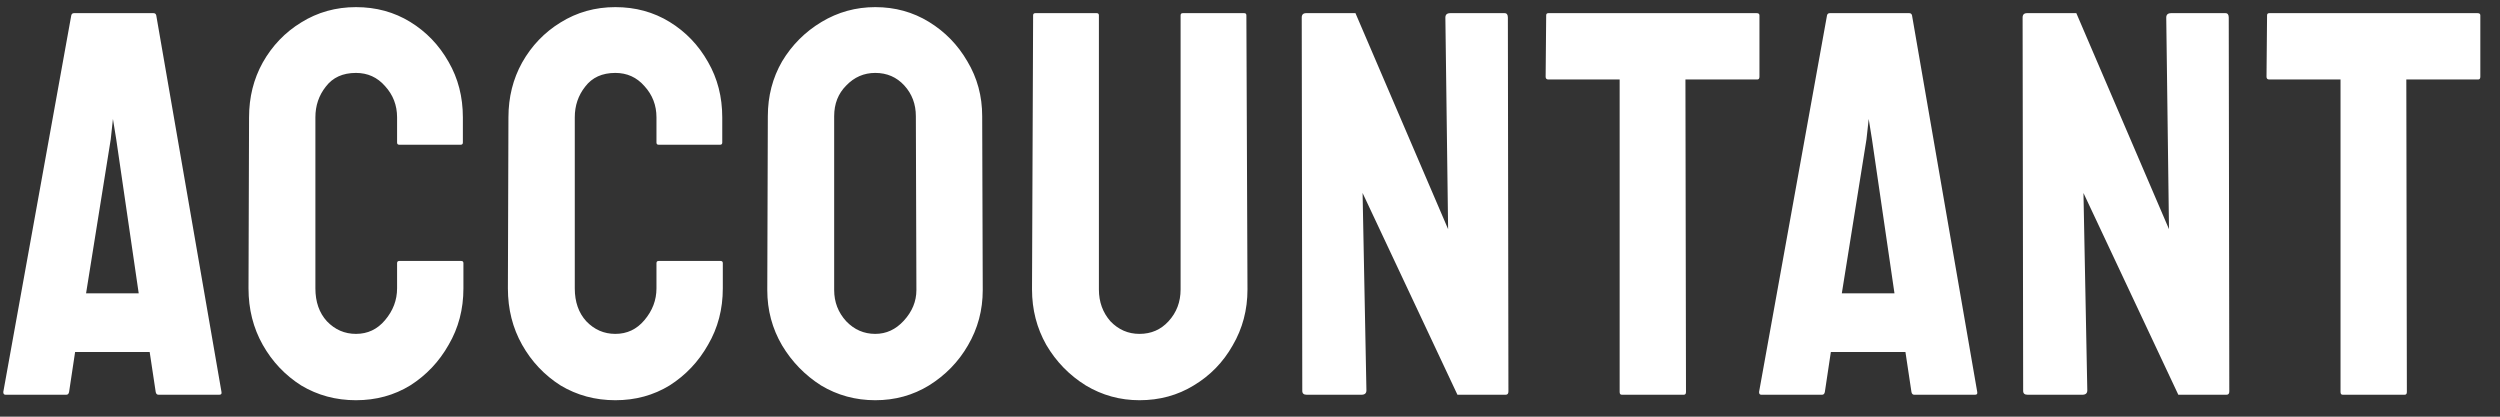<svg width="114" height="19" viewBox="0 0 114 19" fill="none" xmlns="http://www.w3.org/2000/svg">
<rect x="0" y="0" width="114" height="19" fill="#333333" stroke="none"/>
<path d="M0.15 17.875L3.25 0.7C3.267 0.633 3.308 0.6 3.375 0.6H7C7.067 0.6 7.108 0.633 7.125 0.7L10.1 17.875C10.117 17.958 10.083 18 10 18H7.225C7.158 18 7.117 17.958 7.1 17.875L6.825 16.05H3.425L3.15 17.875C3.133 17.958 3.092 18 3.025 18H0.25C0.183 18 0.15 17.958 0.15 17.875ZM3.925 13.375H6.325L5.3 6.35L5.15 5.425L5.05 6.35L3.925 13.375ZM16.232 18.25C15.315 18.25 14.482 18.025 13.732 17.575C12.998 17.108 12.415 16.492 11.982 15.725C11.549 14.958 11.332 14.1 11.332 13.15L11.357 5.35C11.357 4.433 11.565 3.6 11.982 2.85C12.415 2.083 12.998 1.475 13.732 1.025C14.482 0.558 15.315 0.325 16.232 0.325C17.148 0.325 17.974 0.55 18.707 1C19.44 1.45 20.023 2.058 20.457 2.825C20.89 3.575 21.107 4.417 21.107 5.35V6.5C21.107 6.567 21.073 6.6 21.007 6.6H18.207C18.14 6.6 18.107 6.567 18.107 6.5V5.35C18.107 4.8 17.924 4.325 17.557 3.925C17.207 3.525 16.765 3.325 16.232 3.325C15.632 3.325 15.174 3.533 14.857 3.95C14.54 4.35 14.382 4.817 14.382 5.35V13.15C14.382 13.767 14.557 14.267 14.907 14.65C15.274 15.033 15.715 15.225 16.232 15.225C16.765 15.225 17.207 15.017 17.557 14.6C17.924 14.167 18.107 13.683 18.107 13.15V12C18.107 11.933 18.14 11.9 18.207 11.9H21.032C21.099 11.9 21.132 11.933 21.132 12V13.15C21.132 14.1 20.907 14.958 20.457 15.725C20.023 16.492 19.44 17.108 18.707 17.575C17.974 18.025 17.148 18.25 16.232 18.25ZM28.06 18.25C27.143 18.25 26.31 18.025 25.56 17.575C24.827 17.108 24.243 16.492 23.81 15.725C23.377 14.958 23.16 14.1 23.16 13.15L23.185 5.35C23.185 4.433 23.393 3.6 23.81 2.85C24.243 2.083 24.827 1.475 25.56 1.025C26.31 0.558 27.143 0.325 28.06 0.325C28.977 0.325 29.802 0.55 30.535 1C31.268 1.45 31.852 2.058 32.285 2.825C32.718 3.575 32.935 4.417 32.935 5.35V6.5C32.935 6.567 32.902 6.6 32.835 6.6H30.035C29.968 6.6 29.935 6.567 29.935 6.5V5.35C29.935 4.8 29.752 4.325 29.385 3.925C29.035 3.525 28.593 3.325 28.06 3.325C27.46 3.325 27.002 3.533 26.685 3.95C26.368 4.35 26.21 4.817 26.21 5.35V13.15C26.21 13.767 26.385 14.267 26.735 14.65C27.102 15.033 27.543 15.225 28.06 15.225C28.593 15.225 29.035 15.017 29.385 14.6C29.752 14.167 29.935 13.683 29.935 13.15V12C29.935 11.933 29.968 11.9 30.035 11.9H32.86C32.927 11.9 32.96 11.933 32.96 12V13.15C32.96 14.1 32.735 14.958 32.285 15.725C31.852 16.492 31.268 17.108 30.535 17.575C29.802 18.025 28.977 18.25 28.06 18.25ZM39.913 18.25C39.013 18.25 38.188 18.025 37.438 17.575C36.705 17.108 36.113 16.5 35.663 15.75C35.213 14.983 34.988 14.142 34.988 13.225L35.013 5.3C35.013 4.383 35.23 3.55 35.663 2.8C36.113 2.05 36.713 1.45 37.463 1C38.213 0.55 39.03 0.325 39.913 0.325C40.813 0.325 41.63 0.55 42.363 1C43.096 1.45 43.68 2.05 44.113 2.8C44.563 3.55 44.788 4.383 44.788 5.3L44.813 13.225C44.813 14.142 44.588 14.983 44.138 15.75C43.705 16.5 43.113 17.108 42.363 17.575C41.63 18.025 40.813 18.25 39.913 18.25ZM39.913 15.225C40.413 15.225 40.846 15.025 41.213 14.625C41.596 14.208 41.788 13.742 41.788 13.225L41.763 5.3C41.763 4.75 41.588 4.283 41.238 3.9C40.888 3.517 40.446 3.325 39.913 3.325C39.396 3.325 38.955 3.517 38.588 3.9C38.221 4.267 38.038 4.733 38.038 5.3V13.225C38.038 13.775 38.221 14.25 38.588 14.65C38.955 15.033 39.396 15.225 39.913 15.225ZM51.96 18.25C51.077 18.25 50.26 18.025 49.51 17.575C48.76 17.108 48.16 16.492 47.71 15.725C47.277 14.958 47.06 14.117 47.06 13.2L47.11 0.7C47.11 0.633 47.144 0.6 47.21 0.6H50.01C50.077 0.6 50.11 0.633 50.11 0.7V13.2C50.11 13.767 50.285 14.25 50.635 14.65C51.002 15.033 51.444 15.225 51.96 15.225C52.494 15.225 52.935 15.033 53.285 14.65C53.652 14.25 53.835 13.767 53.835 13.2V0.7C53.835 0.633 53.869 0.6 53.935 0.6H56.735C56.802 0.6 56.835 0.633 56.835 0.7L56.885 13.2C56.885 14.133 56.66 14.983 56.21 15.75C55.777 16.517 55.185 17.125 54.435 17.575C53.702 18.025 52.877 18.25 51.96 18.25ZM59.584 18C59.451 18 59.384 17.942 59.384 17.825L59.359 0.8C59.359 0.667 59.426 0.6 59.559 0.6H61.809L66.034 10.45L65.909 0.8C65.909 0.667 65.984 0.6 66.134 0.6H68.609C68.709 0.6 68.759 0.667 68.759 0.8L68.784 17.85C68.784 17.95 68.743 18 68.659 18H66.459L62.134 8.8L62.309 17.8C62.309 17.933 62.234 18 62.084 18H59.584ZM73.956 18C73.889 18 73.856 17.958 73.856 17.875V3.625H70.606C70.523 3.625 70.481 3.583 70.481 3.5L70.506 0.7C70.506 0.633 70.539 0.6 70.606 0.6H80.106C80.189 0.6 80.231 0.633 80.231 0.7V3.5C80.231 3.583 80.198 3.625 80.131 3.625H76.856L76.881 17.875C76.881 17.958 76.848 18 76.781 18H73.956ZM80.213 17.875L83.312 0.7C83.329 0.633 83.371 0.6 83.438 0.6H87.062C87.129 0.6 87.171 0.633 87.188 0.7L90.162 17.875C90.179 17.958 90.146 18 90.062 18H87.287C87.221 18 87.179 17.958 87.162 17.875L86.888 16.05H83.487L83.213 17.875C83.196 17.958 83.154 18 83.088 18H80.312C80.246 18 80.213 17.958 80.213 17.875ZM83.987 13.375H86.388L85.362 6.35L85.213 5.425L85.112 6.35L83.987 13.375ZM92.456 18C92.323 18 92.256 17.942 92.256 17.825L92.231 0.8C92.231 0.667 92.298 0.6 92.431 0.6H94.681L98.906 10.45L98.781 0.8C98.781 0.667 98.856 0.6 99.006 0.6H101.481C101.581 0.6 101.631 0.667 101.631 0.8L101.656 17.85C101.656 17.95 101.615 18 101.531 18H99.331L95.006 8.8L95.181 17.8C95.181 17.933 95.106 18 94.956 18H92.456ZM106.828 18C106.761 18 106.728 17.958 106.728 17.875V3.625H103.478C103.395 3.625 103.353 3.583 103.353 3.5L103.378 0.7C103.378 0.633 103.411 0.6 103.478 0.6H112.978C113.061 0.6 113.103 0.633 113.103 0.7V3.5C113.103 3.583 113.07 3.625 113.003 3.625H109.728L109.753 17.875C109.753 17.958 109.72 18 109.653 18H106.828Z" fill="white"/>
</svg>
